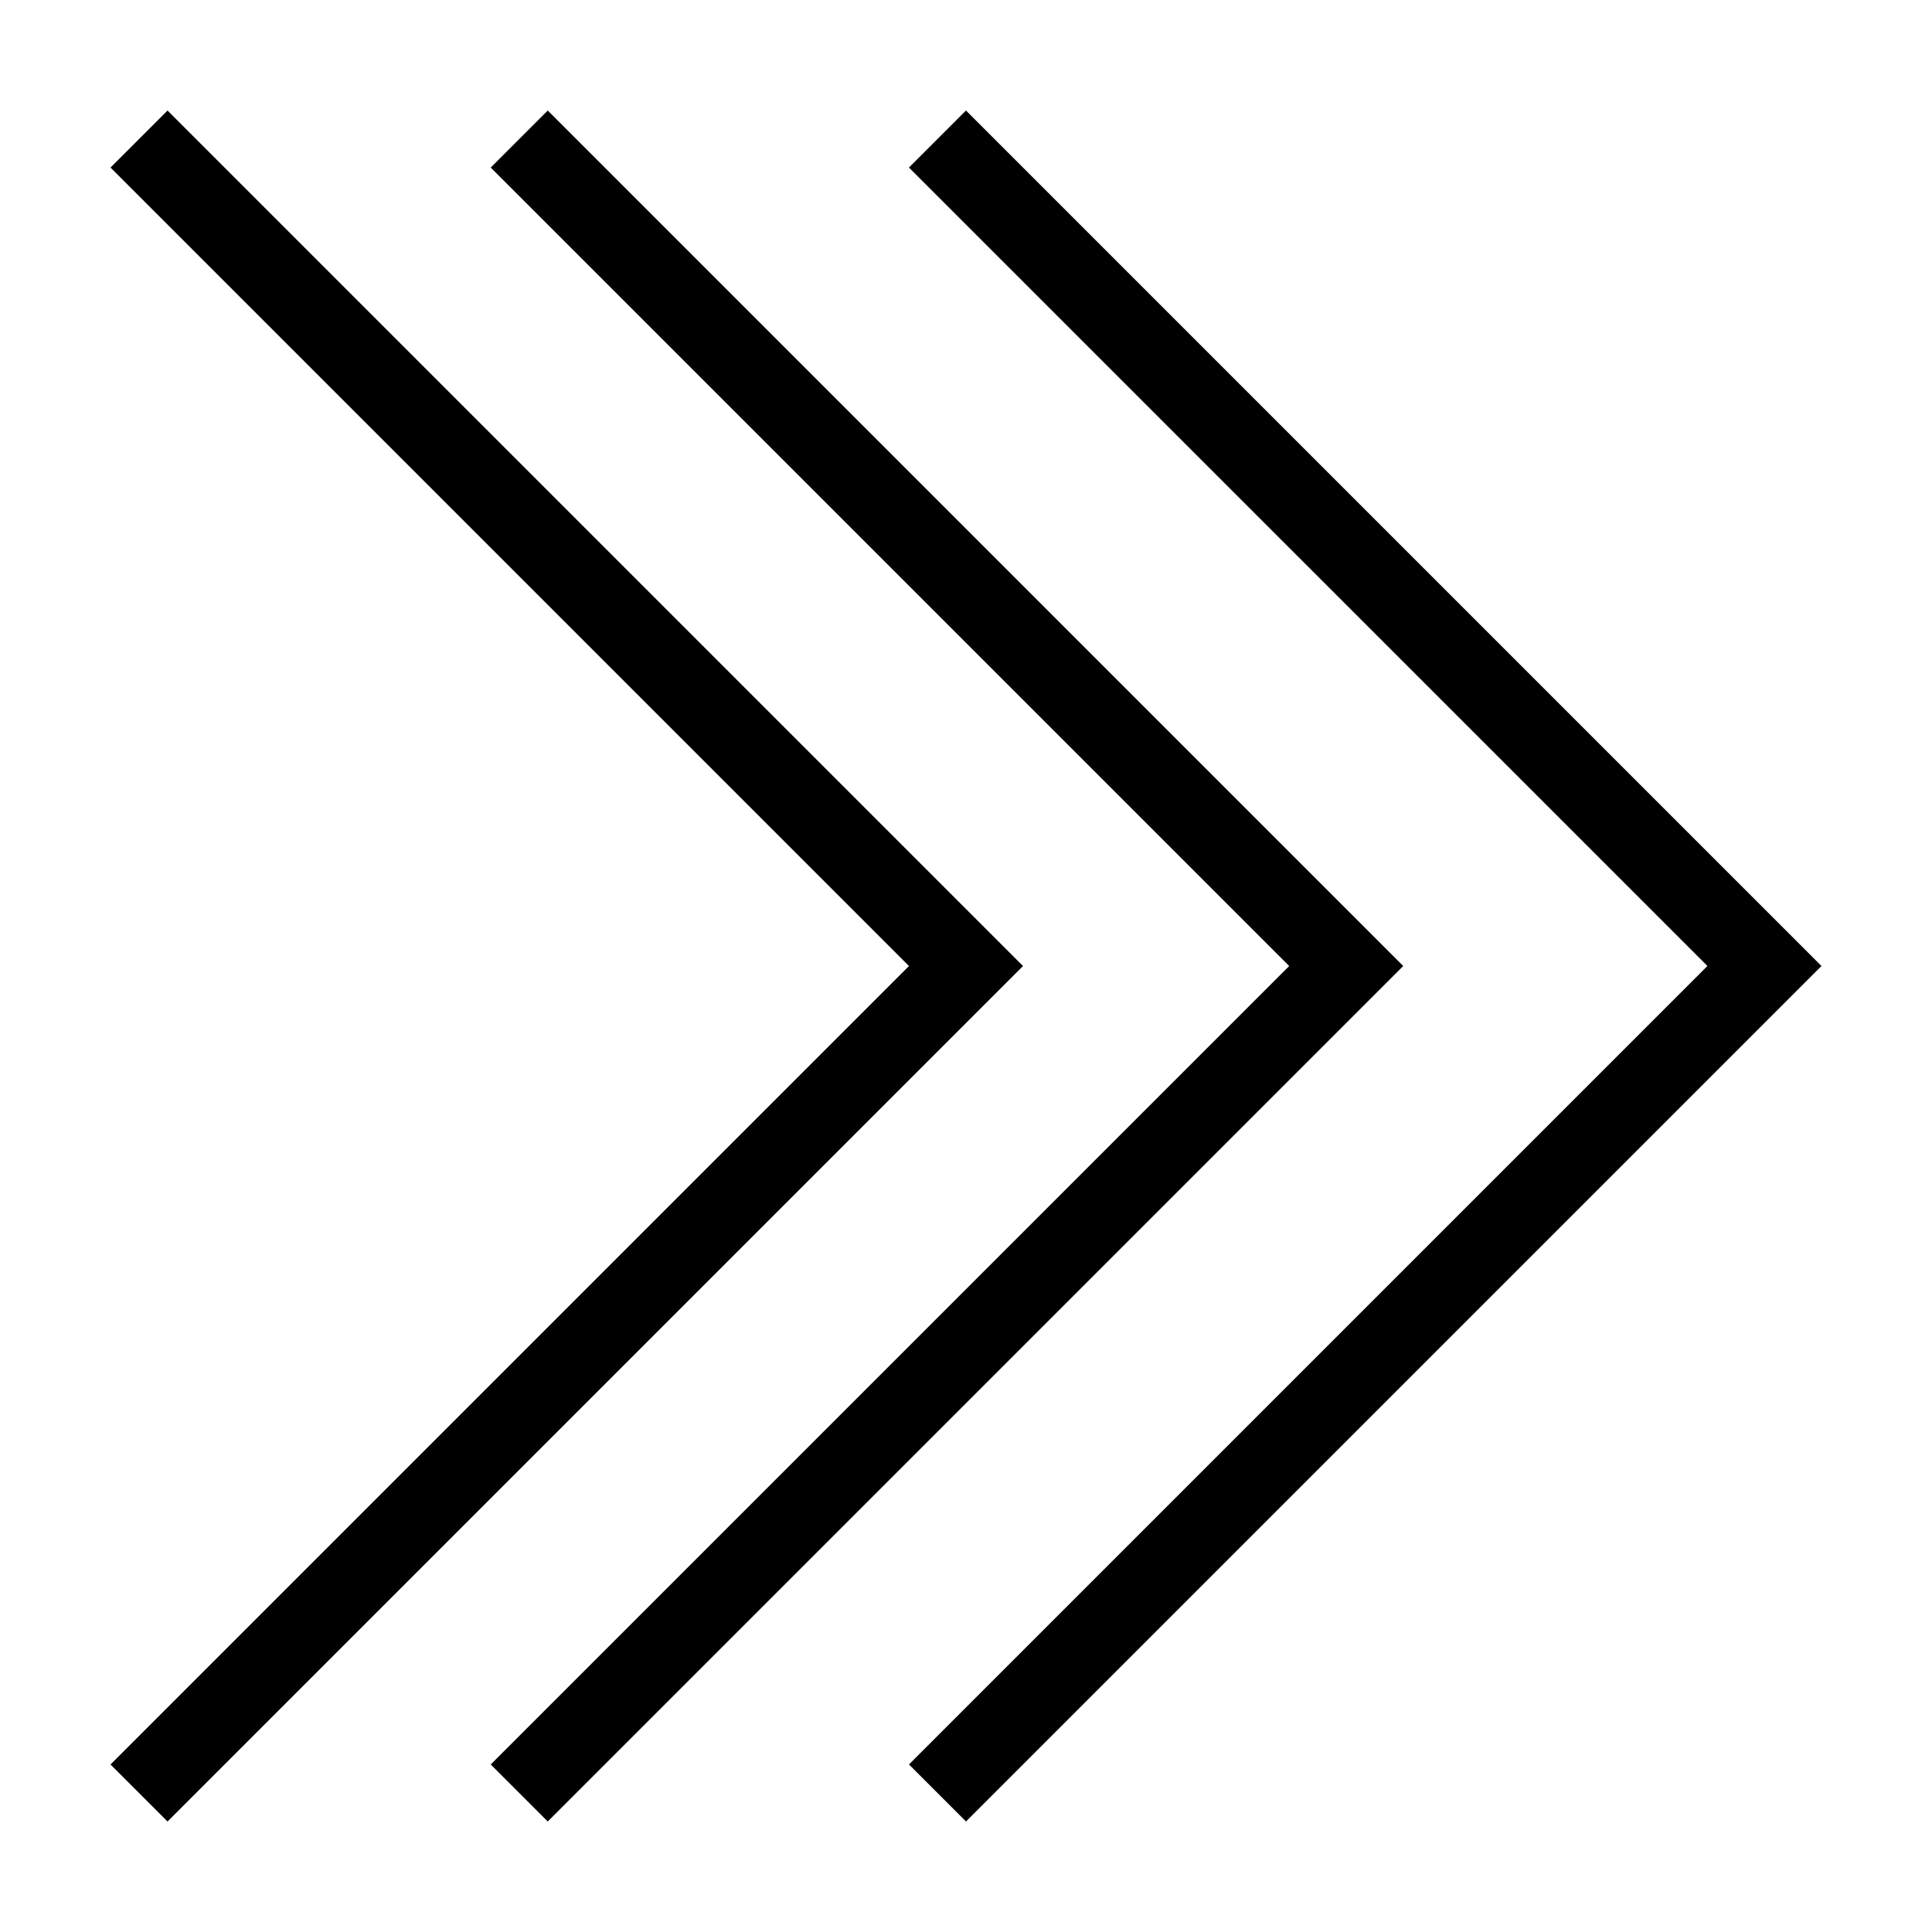 <?xml version="1.0" encoding="UTF-8"?>
<!-- The Best Svg Icon site in the world: iconSvg.co, Visit us! https://iconsvg.co -->
<svg fill="#000000" width="800px" height="800px" version="1.1" viewBox="144 144 512 512" xmlns="http://www.w3.org/2000/svg">
 <path d="m626.71 400-226.71 226.71-15.113-15.113 211.6-211.6-211.61-211.6 15.113-15.113zm-438.31-226.71-15.113 15.113 211.6 211.6-211.6 211.6 15.113 15.113 226.71-226.71zm100.76 0-15.113 15.113 211.6 211.6-211.6 211.6 15.113 15.113 226.71-226.71z"/>
</svg>